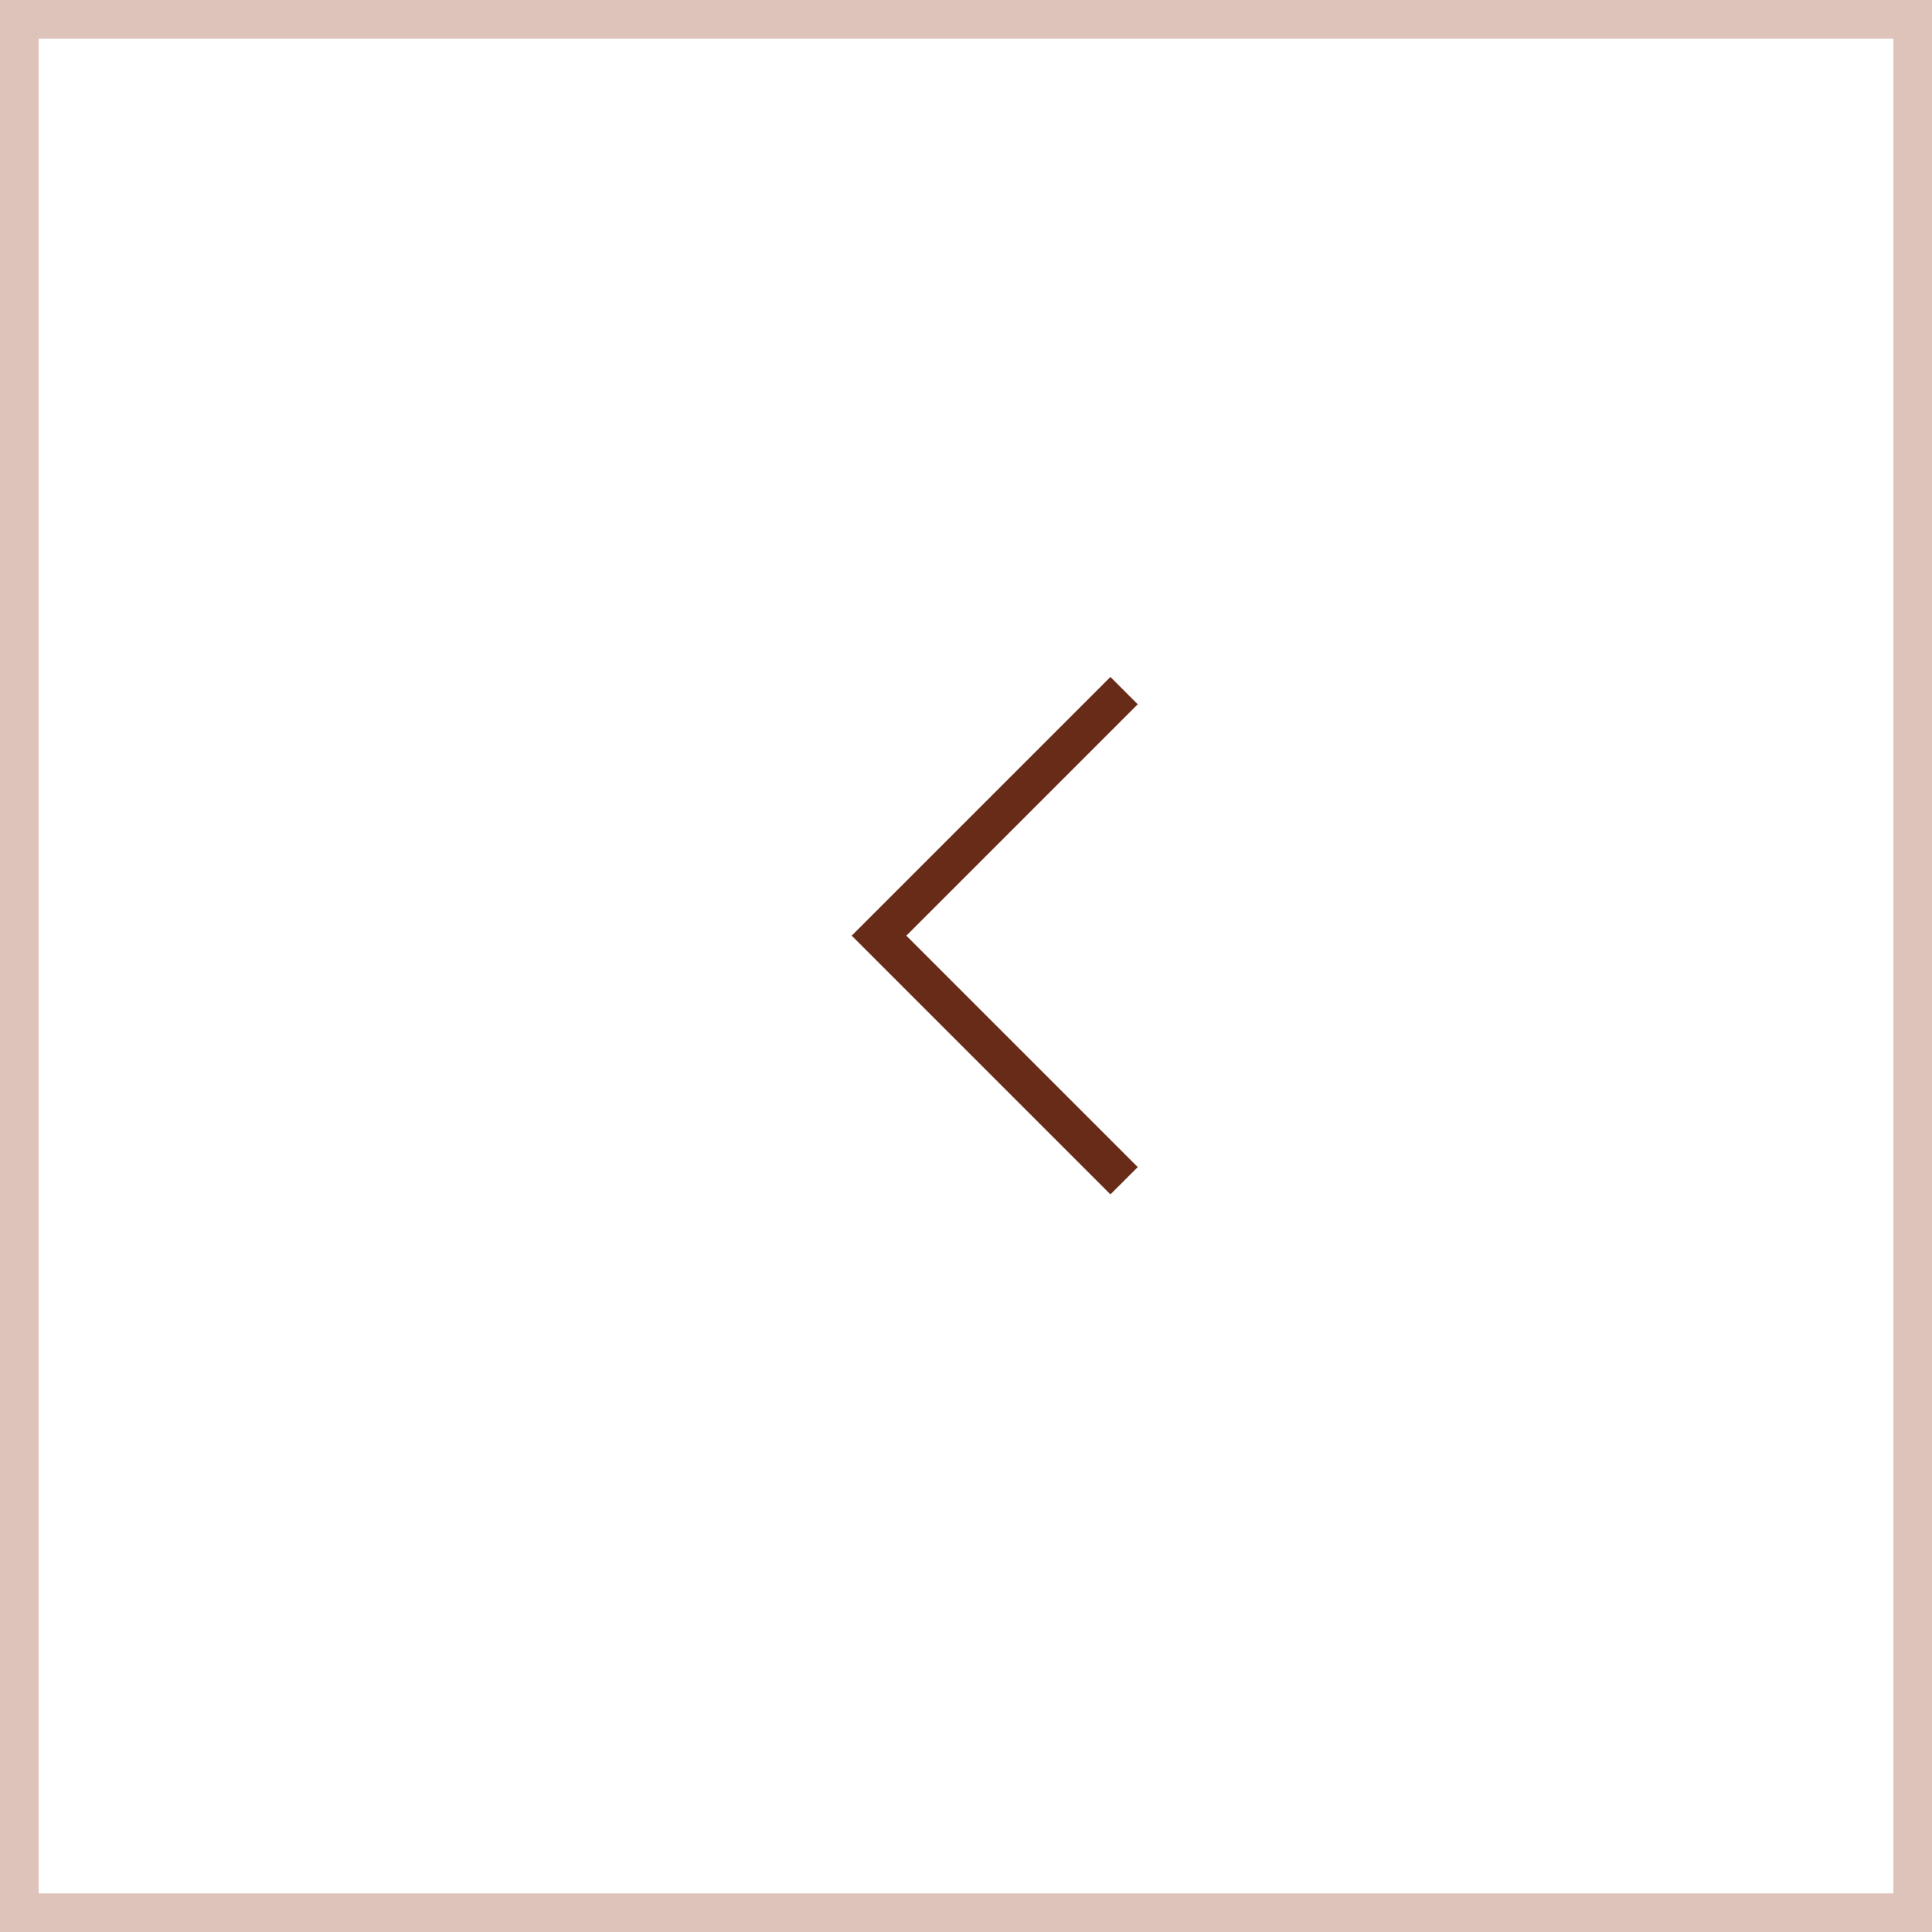<svg id="group_106" data-name="group 106" xmlns="http://www.w3.org/2000/svg" viewBox="0 0 50 50">
  <defs>
    <style>
      .cls-1 {
        fill: #dec3ba;
      }

      .cls-2 {
        fill: none;
        stroke: #682b18;
      }
    </style>
  </defs>
  <path class="cls-1" d="M49,1v48H1V1h48M50,0H0v50h50V0h0Z"/>
  <path id="path_27546" data-name="path 27546" class="cls-2" d="M29.091,30.557l-6.342-6.342,6.342-6.342"/>
</svg>